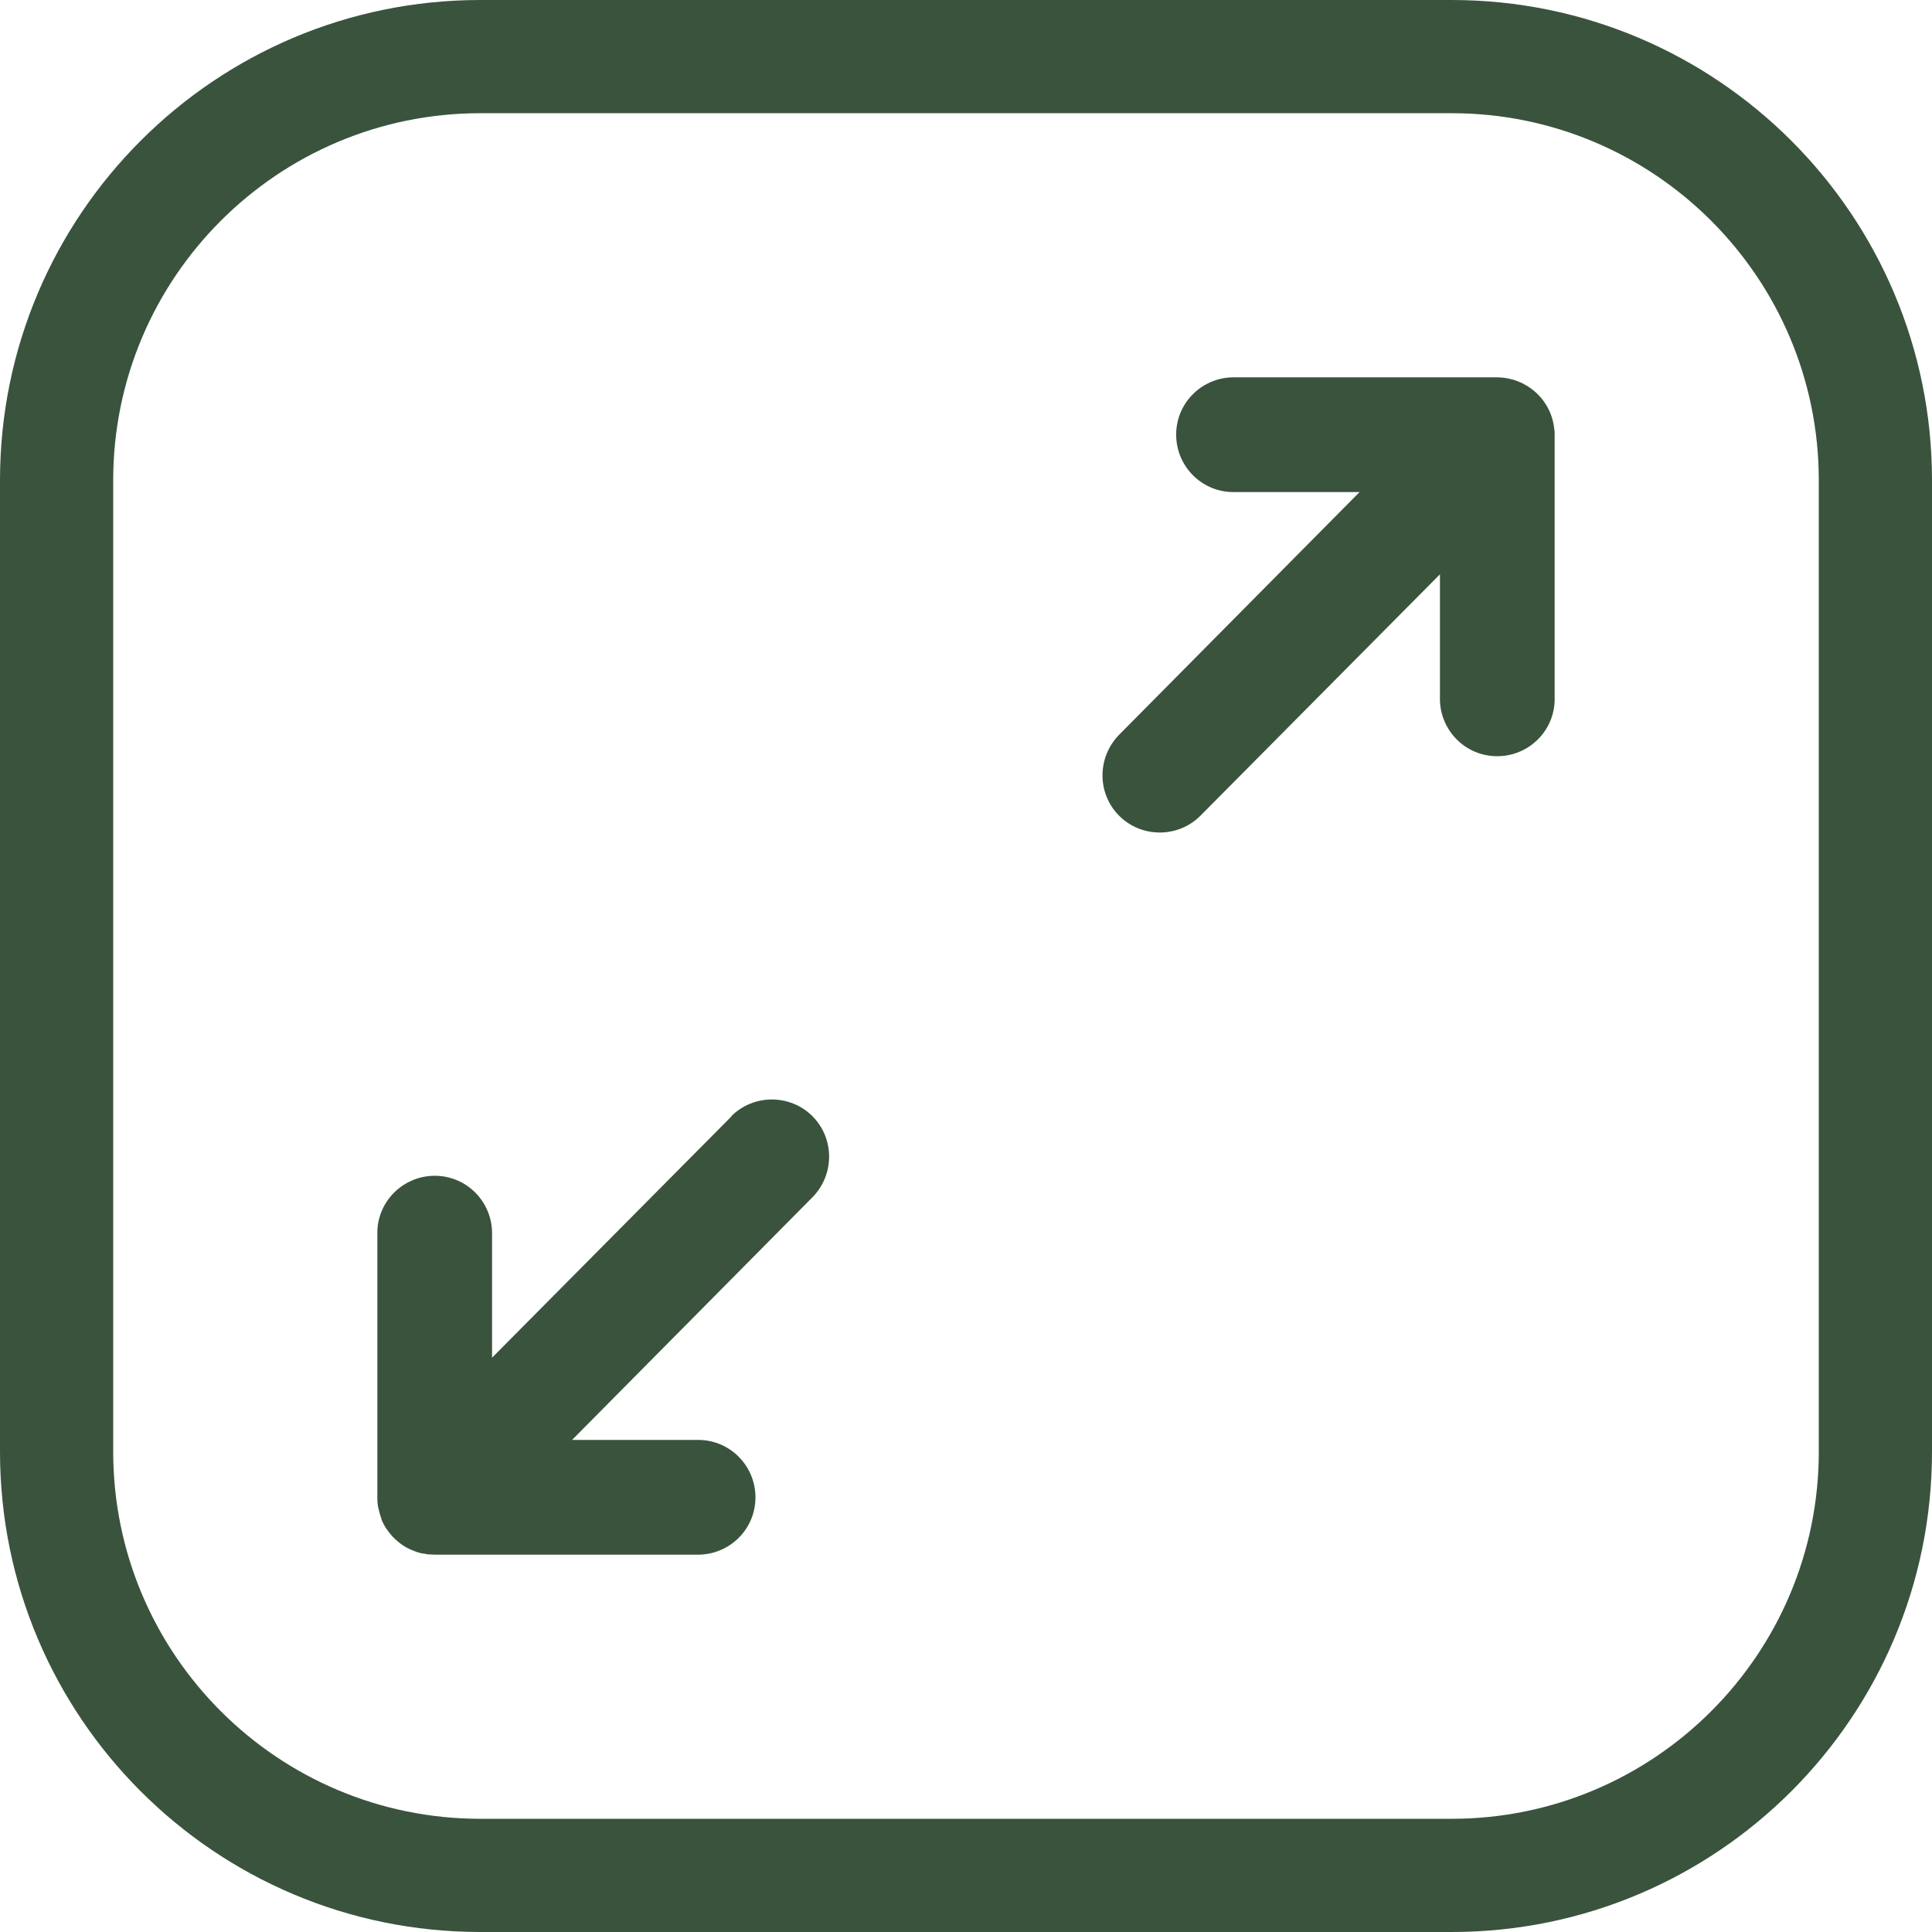 <?xml version="1.0" encoding="UTF-8"?>
<svg id="Calque_1" xmlns="http://www.w3.org/2000/svg" version="1.1" viewBox="0 0 512 512">
  <!-- Generator: Adobe Illustrator 29.7.1, SVG Export Plug-In . SVG Version: 2.1.1 Build 8)  -->
  <defs>
    <style>
      .st0 {
        fill: #3a533d;
      }
    </style>
  </defs>
  <g id="Layer_2">
    <g id="Layer_1_copy_3">
      <g id="_147">
        <g id="background">
          <path class="st0" d="M384.7,30c53.7,0,97.3,43.6,97.3,97.3v257.4c0,53.7-43.6,97.3-97.3,97.3H127.3c-53.7,0-97.3-43.6-97.3-97.3V127.3c0-53.7,43.6-97.3,97.3-97.3h257.4ZM384.7,0H127.3C57,0,0,57,0,127.3h0v257.4C0,455,57,512,127.3,512h257.4c70.3,0,127.3-57,127.3-127.3h0V127.3C512,57,455,0,384.7,0h0Z"/>
        </g>
        <path class="st0" d="M411.9,113.7c-.8-7.8-7.3-13.6-15.1-13.7h-69.5c-8.4-.2-15.4,6.4-15.6,14.8s6.4,15.4,14.8,15.6c.3,0,.5,0,.8,0h33l-63.7,64.3c-5.9,6-5.9,15.6,0,21.5s15.6,5.9,21.5,0l63.5-64v32.6c-.2,8.4,6.4,15.4,14.8,15.6,8.4.2,15.4-6.4,15.6-14.8,0-.3,0-.5,0-.8v-69.5c0-.5,0-1.1-.1-1.6h0Z"/>
        <path class="st0" d="M193.9,295.8l-63.5,64v-32.6c.2-8.4-6.4-15.4-14.8-15.6s-15.4,6.4-15.6,14.8c0,.3,0,.5,0,.8v69.5c0,.6,0,1.3.1,1.9,0,.4.1.8.2,1.2.2.9.5,1.9.8,2.8,0,0,0,0,0,.1.7,1.7,1.8,3.3,3.1,4.7h.1c0,.1.2.3.2.3,1.4,1.3,2.9,2.4,4.7,3.1h0c.9.4,1.8.7,2.8.9.4,0,.8.1,1.2.2.6,0,1.3.1,1.9.1h69.5c8.4.2,15.4-6.4,15.6-14.8.2-8.4-6.4-15.4-14.8-15.6-.3,0-.5,0-.8,0h-33l63.7-64.3c5.9-6,5.9-15.6,0-21.5s-15.6-5.9-21.5,0h0Z"/>
      </g>
    </g>
  </g>
</svg>